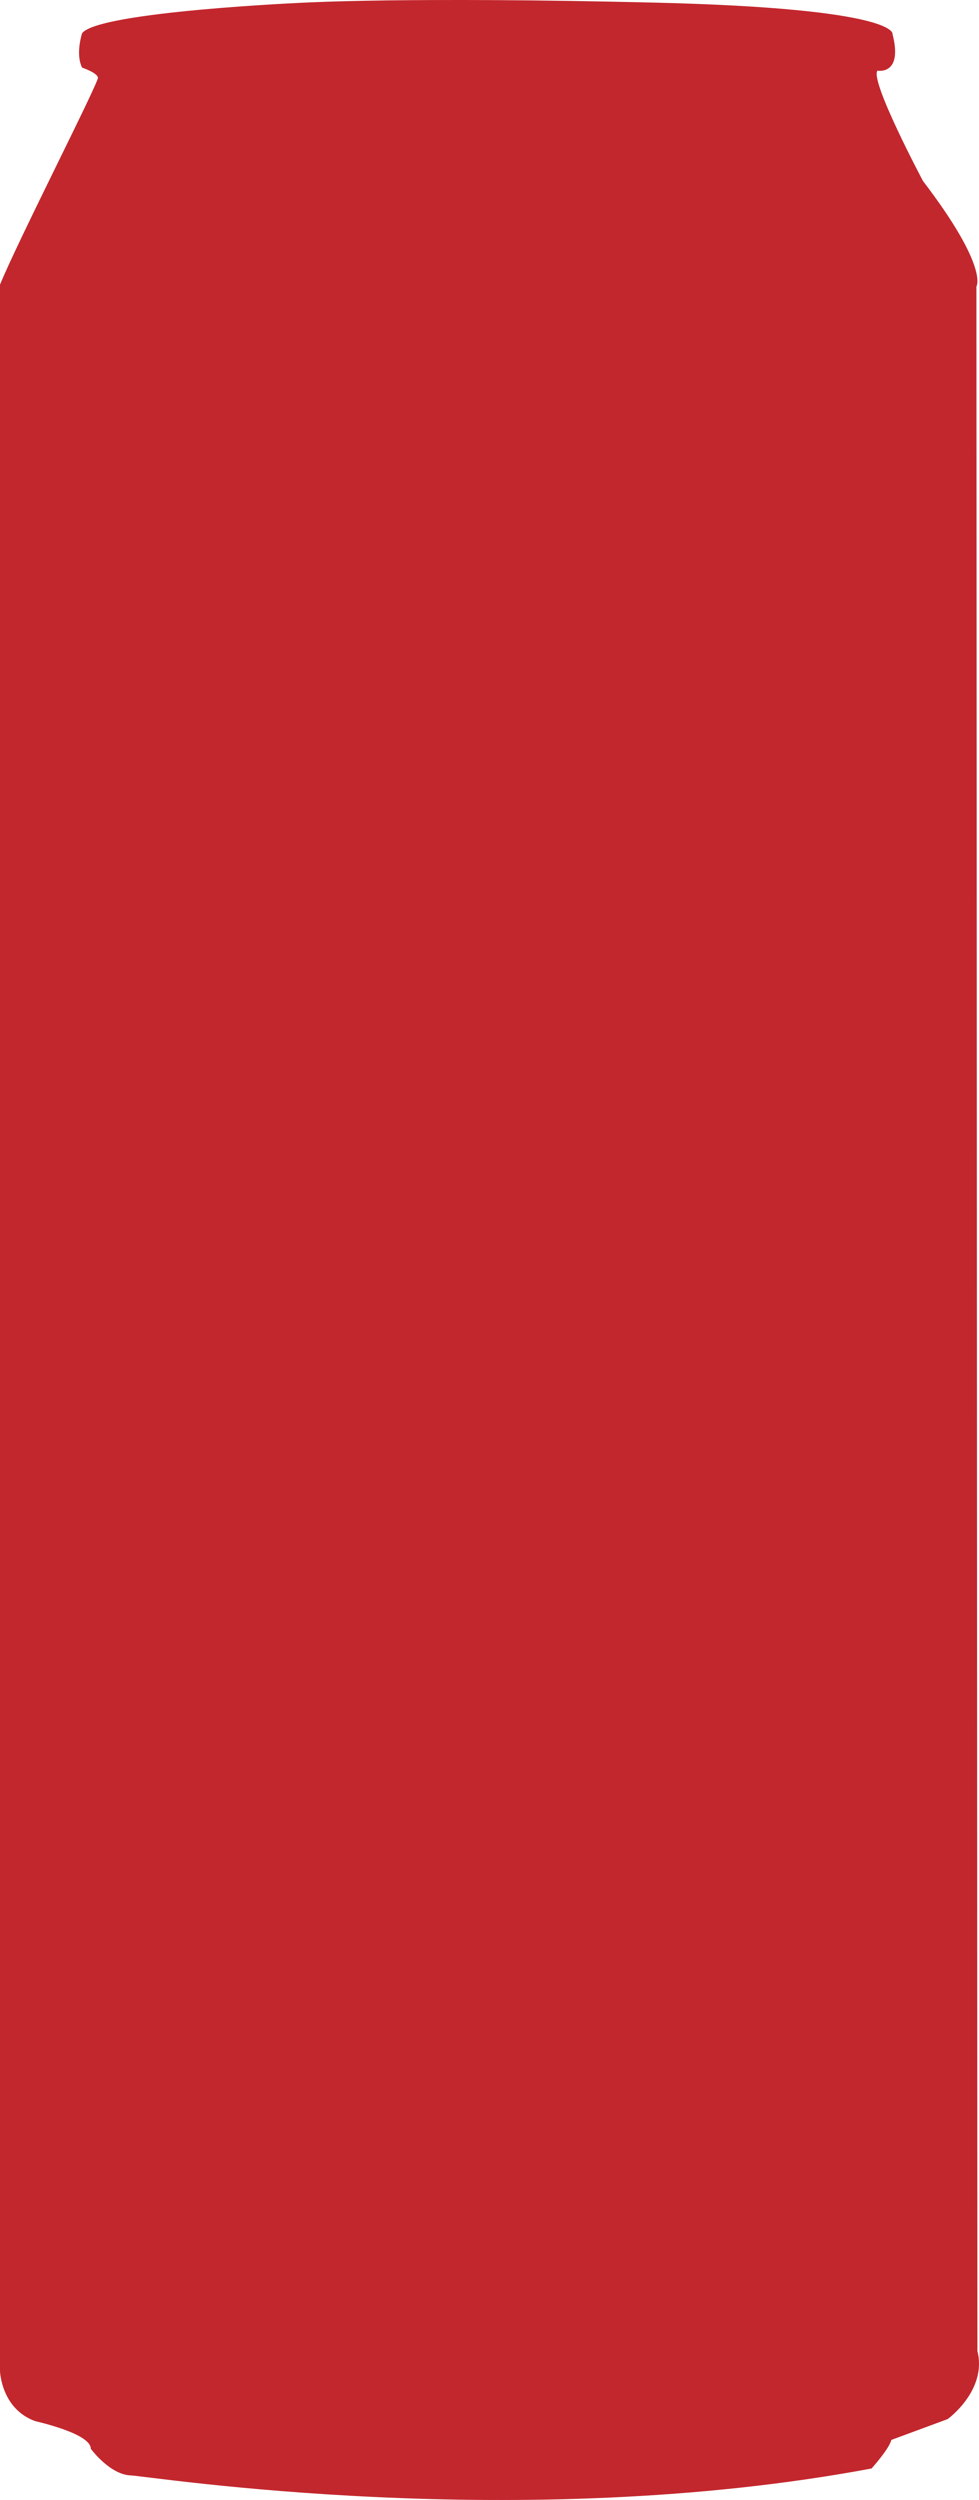 <svg width="161" height="411" viewBox="0 0 161 411" fill="none" xmlns="http://www.w3.org/2000/svg">
<path d="M14.934 402.581C14.934 402.581 18.03 406.799 21.447 406.955C24.865 407.112 85.236 416.683 143.329 405.821C143.329 405.821 146.251 402.581 146.581 401.125L155.852 397.696C155.852 397.696 162.366 392.993 160.739 386.513L160.574 47.105C160.574 47.105 162.688 44.029 151.791 29.762C151.791 29.762 142.999 13.234 144.303 11.614C144.303 11.614 148.53 12.437 146.78 5.612C146.78 5.612 148.076 1.402 107.724 0.431C67.372 -0.539 50.118 0.431 50.118 0.431C50.118 0.431 16.271 1.887 13.506 5.455C13.506 5.455 12.367 8.851 13.506 11.121C13.506 11.121 15.982 11.943 16.106 12.766C16.23 13.588 2.898 39.671 0 46.8V389.778C0 389.778 0.165 395.937 5.696 398.001C5.663 398.042 14.934 399.991 14.934 402.581Z" fill="#C2272D"/>
</svg>
